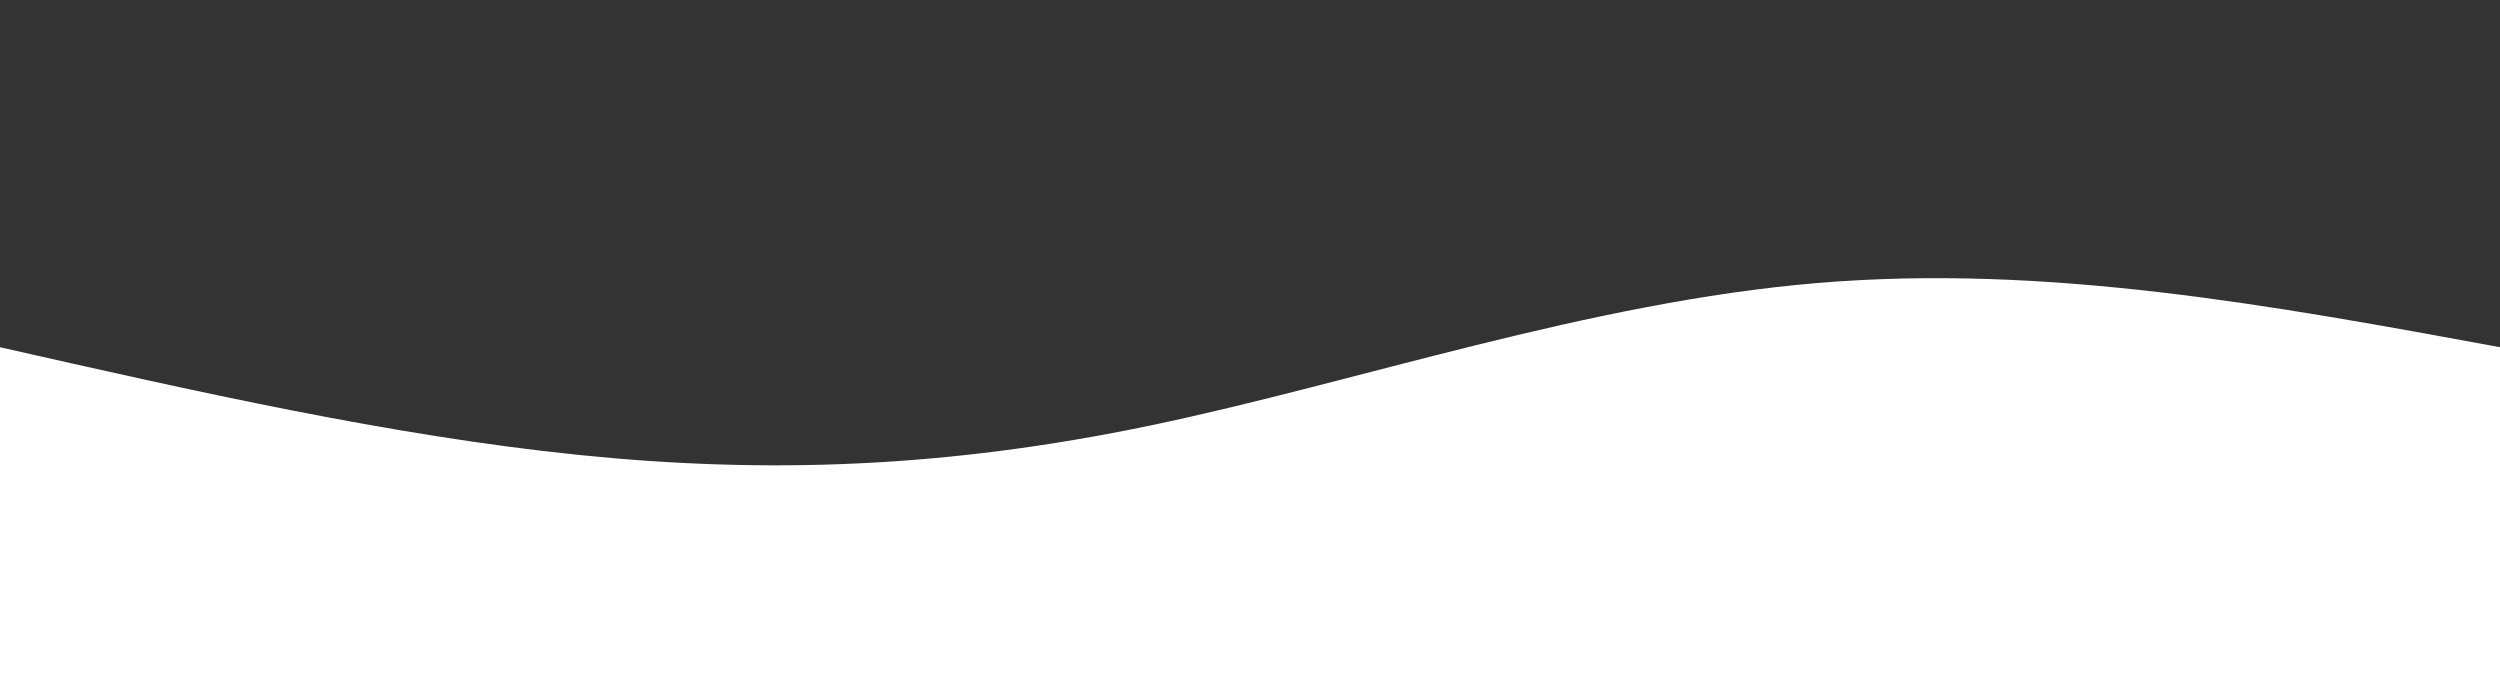 <svg height="100%" width="100%" id="svg" viewBox="0 0 1440 400" xmlns="http://www.w3.org/2000/svg" class="transition duration-300 ease-in-out delay-150">
               <rect x="0" y="0" width="1440" height="400" fill="#333333" stroke="none"/>
               <path d="M 0,400 C 0,400 0,200 0,200 C 112.5,225.464 225,250.929 333,262 C 441,273.071 544.5,269.75 663,245 C 781.5,220.25 915,174.071 1047,163 C 1179,151.929 1309.5,175.964 1440,200 C 1440,200 1440,400 1440,400 Z" stroke="none" stroke-width="0" fill="#fff" class="transition-all duration-300 ease-in-out delay-150"></path>
            </svg>